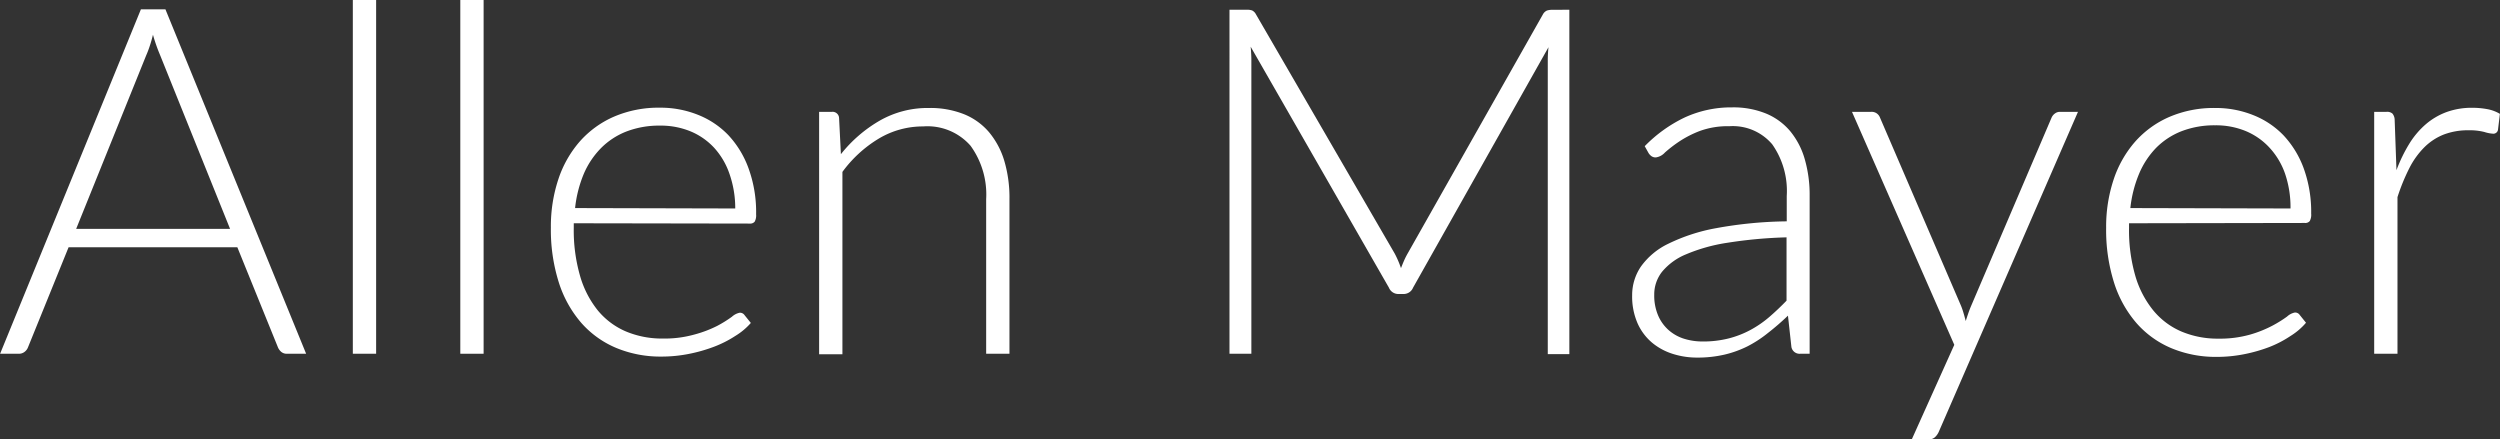 <svg id="Layer_1" data-name="Layer 1" xmlns="http://www.w3.org/2000/svg" viewBox="0 0 246.79 43.37"><rect x="0" y="0" width="246.79" height="43.37" fill="#333333" stroke="none"/><defs><style>.cls-1{fill:#fff;}</style></defs><title>logo</title><path class="cls-1" d="M37.21,39.76h-1.9a.83.83,0,0,1-.55-.18,1.19,1.19,0,0,1-.34-.47l-4-9.86H13.76l-4,9.86a1,1,0,0,1-.34.46.89.89,0,0,1-.58.19H7l13.9-34h2.42ZM29.7,27.43,22.79,10.27a17,17,0,0,1-.7-2q-.14.58-.31,1.09a9.86,9.86,0,0,1-.36.95L14.51,27.43Z" transform="translate(-6.99 -4.84)"/><path class="cls-1" d="M44.12,4.84V39.76h-2.3V4.84Z" transform="translate(-6.99 -4.84)"/><path class="cls-1" d="M54.73,4.84V39.76h-2.3V4.84Z" transform="translate(-6.99 -4.84)"/><path class="cls-1" d="M63.63,26.88v.46a16.2,16.2,0,0,0,.62,4.73A9.68,9.68,0,0,0,66,35.48a7.32,7.32,0,0,0,2.78,2.08,9.2,9.2,0,0,0,3.65.7,10.91,10.91,0,0,0,3.12-.4A11.59,11.59,0,0,0,77.81,37a12.1,12.1,0,0,0,1.43-.89,1.62,1.62,0,0,1,.77-.4.55.55,0,0,1,.48.24l.62.77A6.52,6.52,0,0,1,79.58,38a10.86,10.86,0,0,1-2.11,1.07,15.33,15.33,0,0,1-2.5.71,13.75,13.75,0,0,1-2.68.26,11.36,11.36,0,0,1-4.46-.85,9.45,9.45,0,0,1-3.46-2.48,11.31,11.31,0,0,1-2.22-4,17.25,17.25,0,0,1-.78-5.41,14.75,14.75,0,0,1,.73-4.74,10.85,10.85,0,0,1,2.11-3.74,9.63,9.63,0,0,1,3.38-2.46,11.12,11.12,0,0,1,4.55-.89,9.93,9.93,0,0,1,3.74.7,8.48,8.48,0,0,1,3,2,9.55,9.55,0,0,1,2,3.28A12.62,12.62,0,0,1,81.63,26a1.27,1.27,0,0,1-.14.72.56.56,0,0,1-.48.19Zm15.94-1.46A10.27,10.27,0,0,0,79,22a7.31,7.31,0,0,0-1.52-2.58,6.65,6.65,0,0,0-2.34-1.62,7.72,7.72,0,0,0-3-.56,9,9,0,0,0-3.31.58,7.24,7.24,0,0,0-2.53,1.66A8.27,8.27,0,0,0,64.62,22a12.07,12.07,0,0,0-.86,3.38Z" transform="translate(-6.99 -4.84)"/><path class="cls-1" d="M90,20.06a13.53,13.53,0,0,1,3.83-3.31A9.53,9.53,0,0,1,98.7,15.5a9,9,0,0,1,3.47.62,6.38,6.38,0,0,1,2.48,1.8,8,8,0,0,1,1.49,2.83,12.85,12.85,0,0,1,.5,3.74V39.76h-2.3V24.5a8.19,8.19,0,0,0-1.54-5.27,5.65,5.65,0,0,0-4.68-1.91,8.47,8.47,0,0,0-4.36,1.19,12.3,12.3,0,0,0-3.61,3.3v18h-2.3V15.88h1.27a.64.64,0,0,1,.7.6Z" transform="translate(-6.99 -4.84)"/><path class="cls-1" d="M161.91,5.8v34h-2.13V10.82a12.9,12.9,0,0,1,.07-1.32L146.48,33.24a1,1,0,0,1-1,.62h-.38a1,1,0,0,1-1-.62L130.45,9.45q.07.72.07,1.37V39.76h-2.16V5.8h1.7a1.56,1.56,0,0,1,.53.07.87.87,0,0,1,.38.38l13.7,23.62a9.74,9.74,0,0,1,.62,1.44c.1-.26.2-.51.31-.76s.23-.48.36-.71L159.3,6.26a.85.85,0,0,1,.4-.38,1.65,1.65,0,0,1,.54-.07Z" transform="translate(-6.99 -4.84)"/><path class="cls-1" d="M169.35,19.27a13.86,13.86,0,0,1,3.94-2.83,11,11,0,0,1,4.68-1,8.54,8.54,0,0,1,3.36.61,6.21,6.21,0,0,1,2.39,1.75,7.66,7.66,0,0,1,1.43,2.76,12.68,12.68,0,0,1,.48,3.61V39.76h-.91a.82.82,0,0,1-.89-.67L183.49,36a25.1,25.1,0,0,1-2,1.73,11.71,11.71,0,0,1-2,1.3,10.4,10.4,0,0,1-2.28.82,11.74,11.74,0,0,1-2.69.29,7.92,7.92,0,0,1-2.38-.36,6,6,0,0,1-2.05-1.1,5.35,5.35,0,0,1-1.44-1.91,6.6,6.6,0,0,1-.54-2.8,5,5,0,0,1,.86-2.81,7.08,7.08,0,0,1,2.71-2.26,18,18,0,0,1,4.74-1.54,41.13,41.13,0,0,1,6.95-.67v-2.5a8,8,0,0,0-1.43-5.1,5.1,5.1,0,0,0-4.24-1.79,8,8,0,0,0-2.94.48,10.42,10.42,0,0,0-2.05,1.06,12.91,12.91,0,0,0-1.37,1.06,1.48,1.48,0,0,1-.89.48.72.72,0,0,1-.43-.12,1.08,1.08,0,0,1-.29-.31Zm14,9a44.83,44.83,0,0,0-5.87.54,16.91,16.91,0,0,0-4.06,1.14,6.05,6.05,0,0,0-2.36,1.72,3.61,3.61,0,0,0-.77,2.27,5,5,0,0,0,.4,2.08,4.06,4.06,0,0,0,1.06,1.44,4.2,4.2,0,0,0,1.52.83,6.12,6.12,0,0,0,1.8.26,10.22,10.22,0,0,0,2.56-.3,9.48,9.48,0,0,0,2.16-.84,10.58,10.58,0,0,0,1.86-1.28q.86-.74,1.7-1.61Z" transform="translate(-6.99 -4.84)"/><path class="cls-1" d="M212.12,15.88,198.39,47.44A1.63,1.63,0,0,1,198,48a.92.92,0,0,1-.66.22h-1.63l4.2-9.34-10.1-23h1.9a.87.87,0,0,1,.58.18.9.9,0,0,1,.29.4l8,18.58a7.57,7.57,0,0,1,.25.73q.11.37.21.76.12-.38.25-.76t.28-.73l7.94-18.58a1,1,0,0,1,.34-.42.8.8,0,0,1,.48-.16Z" transform="translate(-6.99 -4.84)"/><path class="cls-1" d="M217.16,26.88v.46a16.2,16.2,0,0,0,.62,4.73,9.67,9.67,0,0,0,1.78,3.42,7.32,7.32,0,0,0,2.78,2.08,9.21,9.21,0,0,0,3.65.7,10.91,10.91,0,0,0,3.12-.4,11.57,11.57,0,0,0,2.22-.89,12.09,12.09,0,0,0,1.43-.89,1.61,1.61,0,0,1,.77-.4.55.55,0,0,1,.48.24l.62.77A6.49,6.49,0,0,1,233.11,38,10.85,10.85,0,0,1,231,39.1a15.38,15.38,0,0,1-2.5.71,13.76,13.76,0,0,1-2.68.26,11.36,11.36,0,0,1-4.46-.85,9.45,9.45,0,0,1-3.46-2.48,11.29,11.29,0,0,1-2.22-4,17.27,17.27,0,0,1-.78-5.41,14.75,14.75,0,0,1,.73-4.74,10.85,10.85,0,0,1,2.11-3.74,9.62,9.62,0,0,1,3.38-2.46,11.12,11.12,0,0,1,4.55-.89,9.93,9.93,0,0,1,3.74.7,8.47,8.47,0,0,1,3,2,9.55,9.55,0,0,1,2,3.28,12.61,12.61,0,0,1,.73,4.46,1.28,1.28,0,0,1-.14.72.56.56,0,0,1-.48.19Zm15.94-1.46a10.26,10.26,0,0,0-.54-3.44A7.31,7.31,0,0,0,231,19.39a6.65,6.65,0,0,0-2.34-1.62,7.72,7.72,0,0,0-3-.56,9,9,0,0,0-3.31.58,7.25,7.25,0,0,0-2.53,1.66A8.29,8.29,0,0,0,218.15,22a12.09,12.09,0,0,0-.86,3.38Z" transform="translate(-6.99 -4.84)"/><path class="cls-1" d="M243.56,21.64a14.93,14.93,0,0,1,1.26-2.6,8.24,8.24,0,0,1,1.63-1.93,6.71,6.71,0,0,1,2.06-1.21,7.28,7.28,0,0,1,2.53-.42,8.12,8.12,0,0,1,1.46.13,3.71,3.71,0,0,1,1.27.47l-.19,1.58a.46.46,0,0,1-.46.38,3.54,3.54,0,0,1-.88-.17,5.84,5.84,0,0,0-1.55-.17,6.71,6.71,0,0,0-2.46.42,5.68,5.68,0,0,0-1.92,1.26,8.08,8.08,0,0,0-1.49,2.08,19.46,19.46,0,0,0-1.16,2.84V39.76h-2.3V15.88h1.22a.8.8,0,0,1,.58.17,1,1,0,0,1,.22.58Z" transform="translate(-6.99 -4.84)"/></svg>